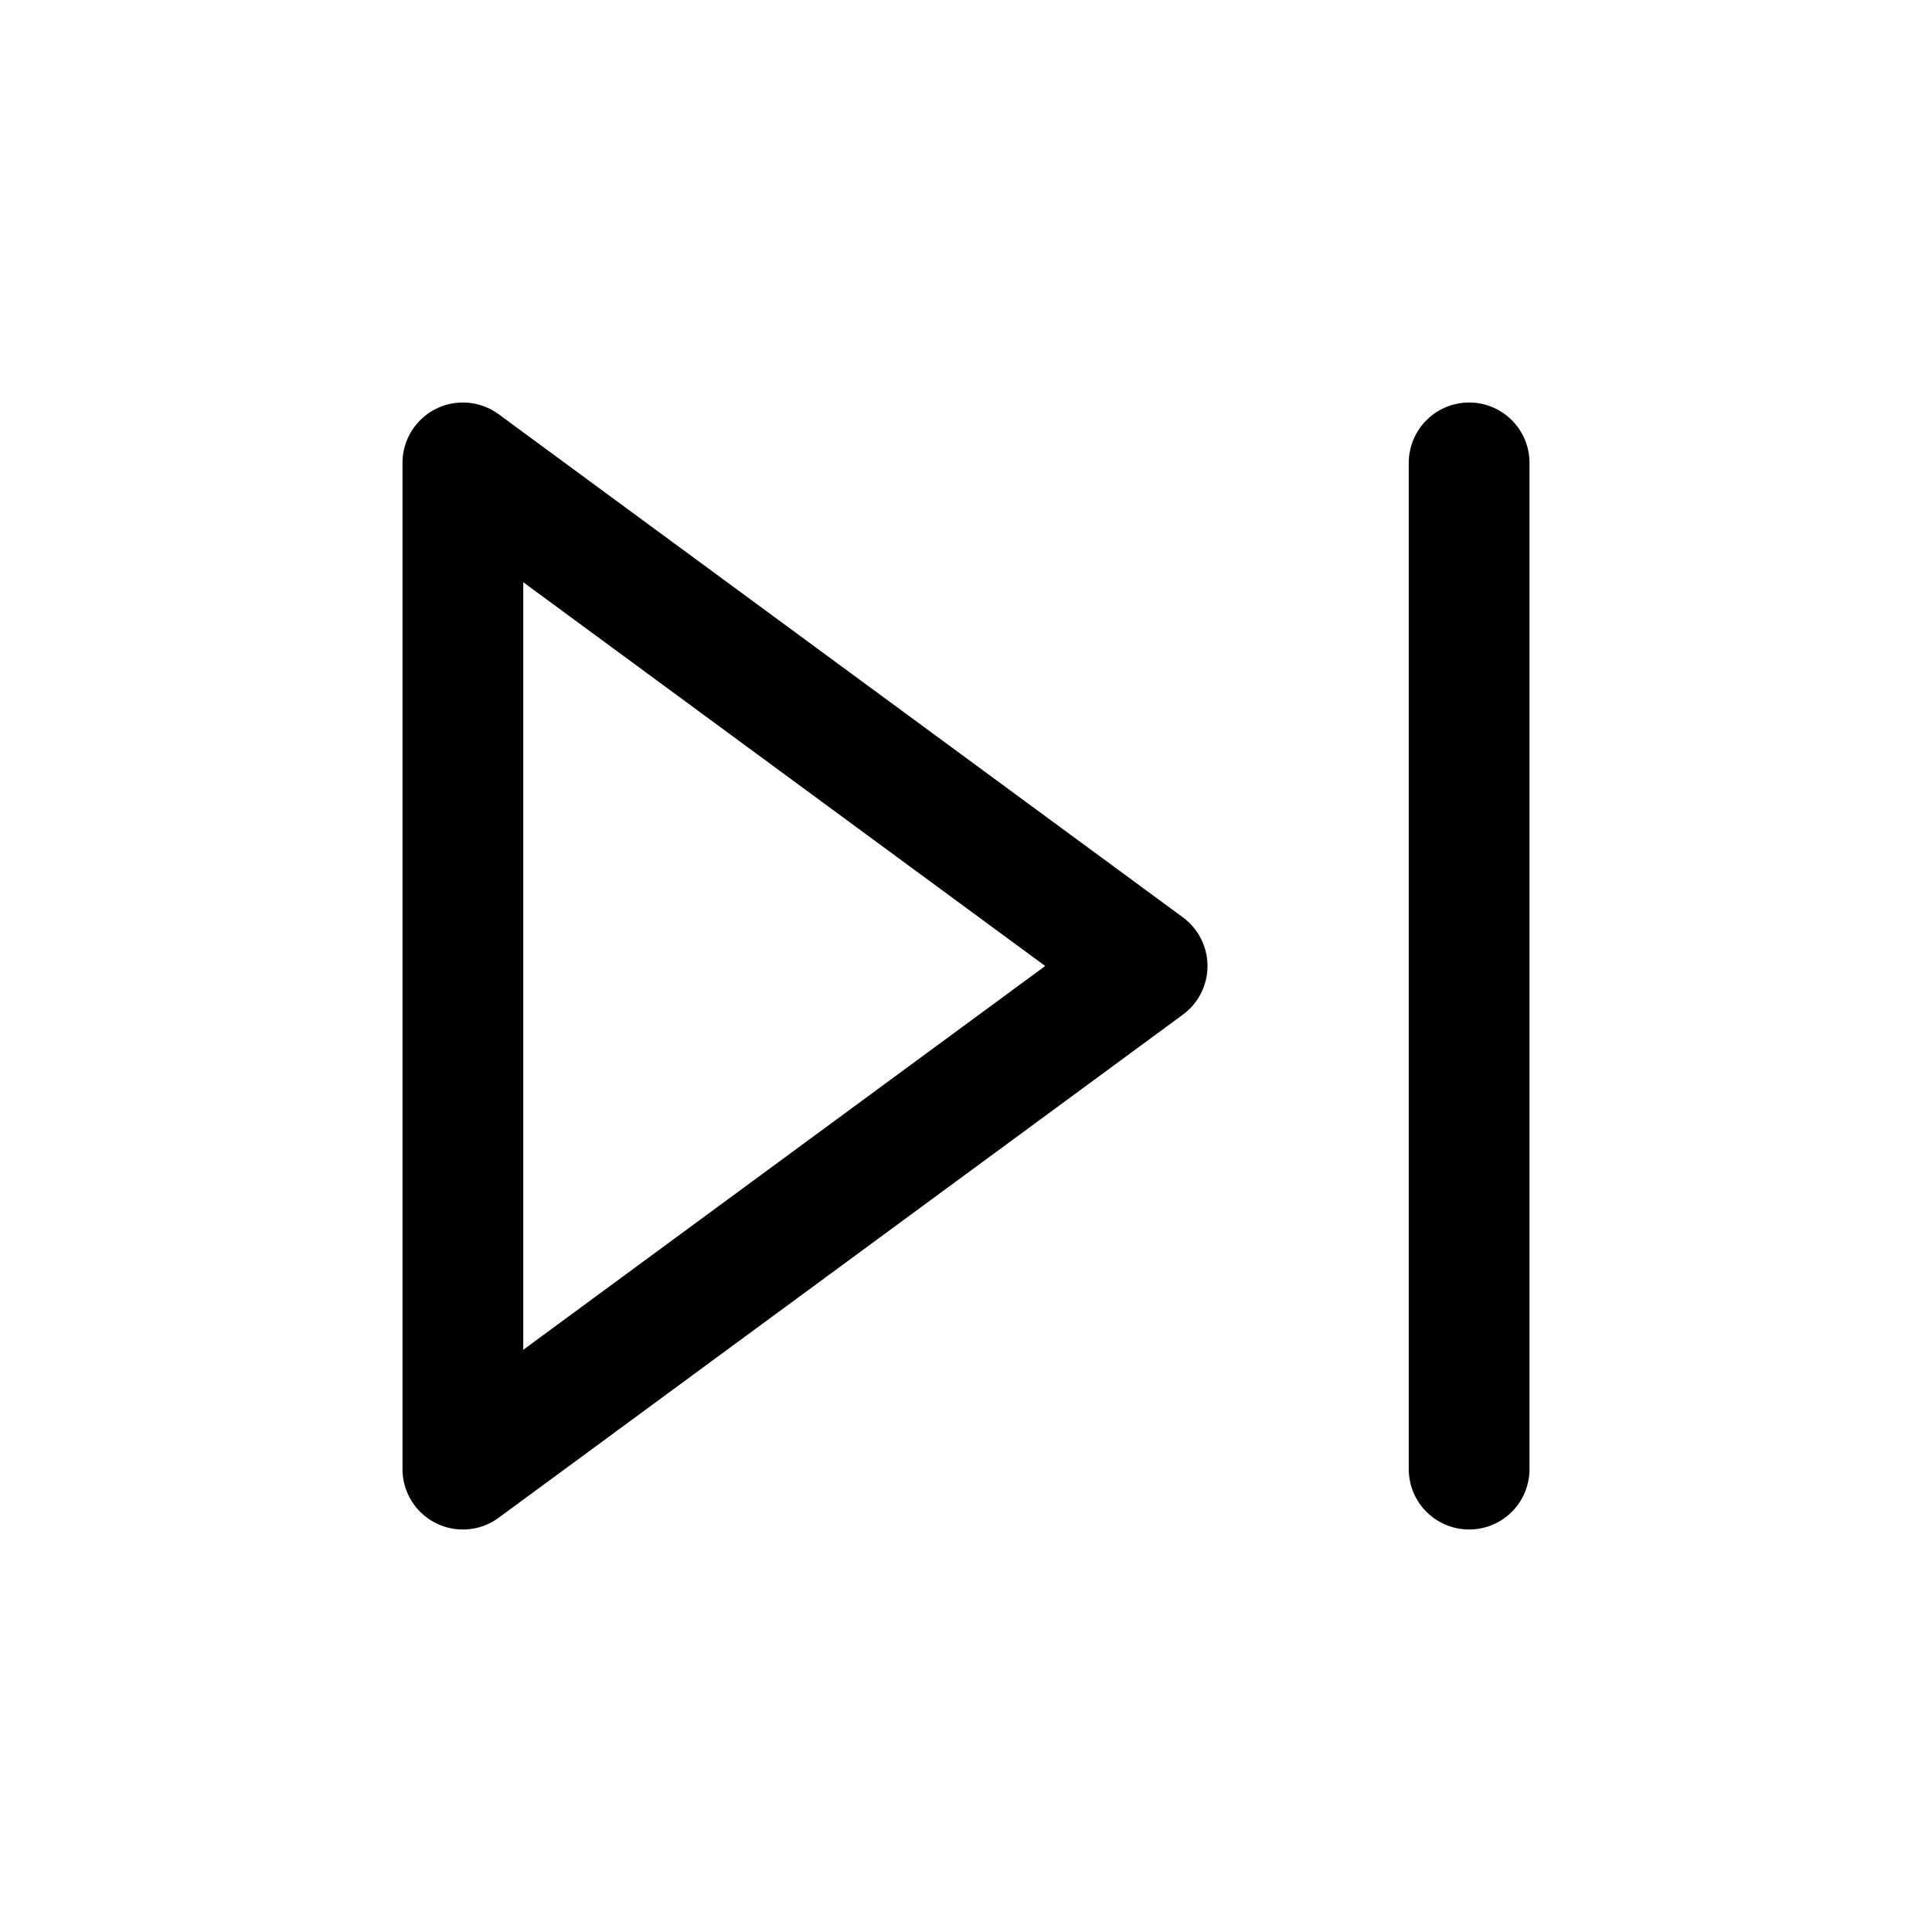 <svg xmlns="http://www.w3.org/2000/svg" fill="none" viewBox="0 0 24 24">
  <path stroke="currentColor" stroke-linecap="round" stroke-linejoin="round" stroke-width="1.5" d="M14.25 12L5.75 5.75V18.25L14.25 12Z"/>
  <path stroke="currentColor" stroke-linecap="round" stroke-linejoin="round" stroke-width="1.5" d="M18.25 5.75V18.25"/>
</svg>
